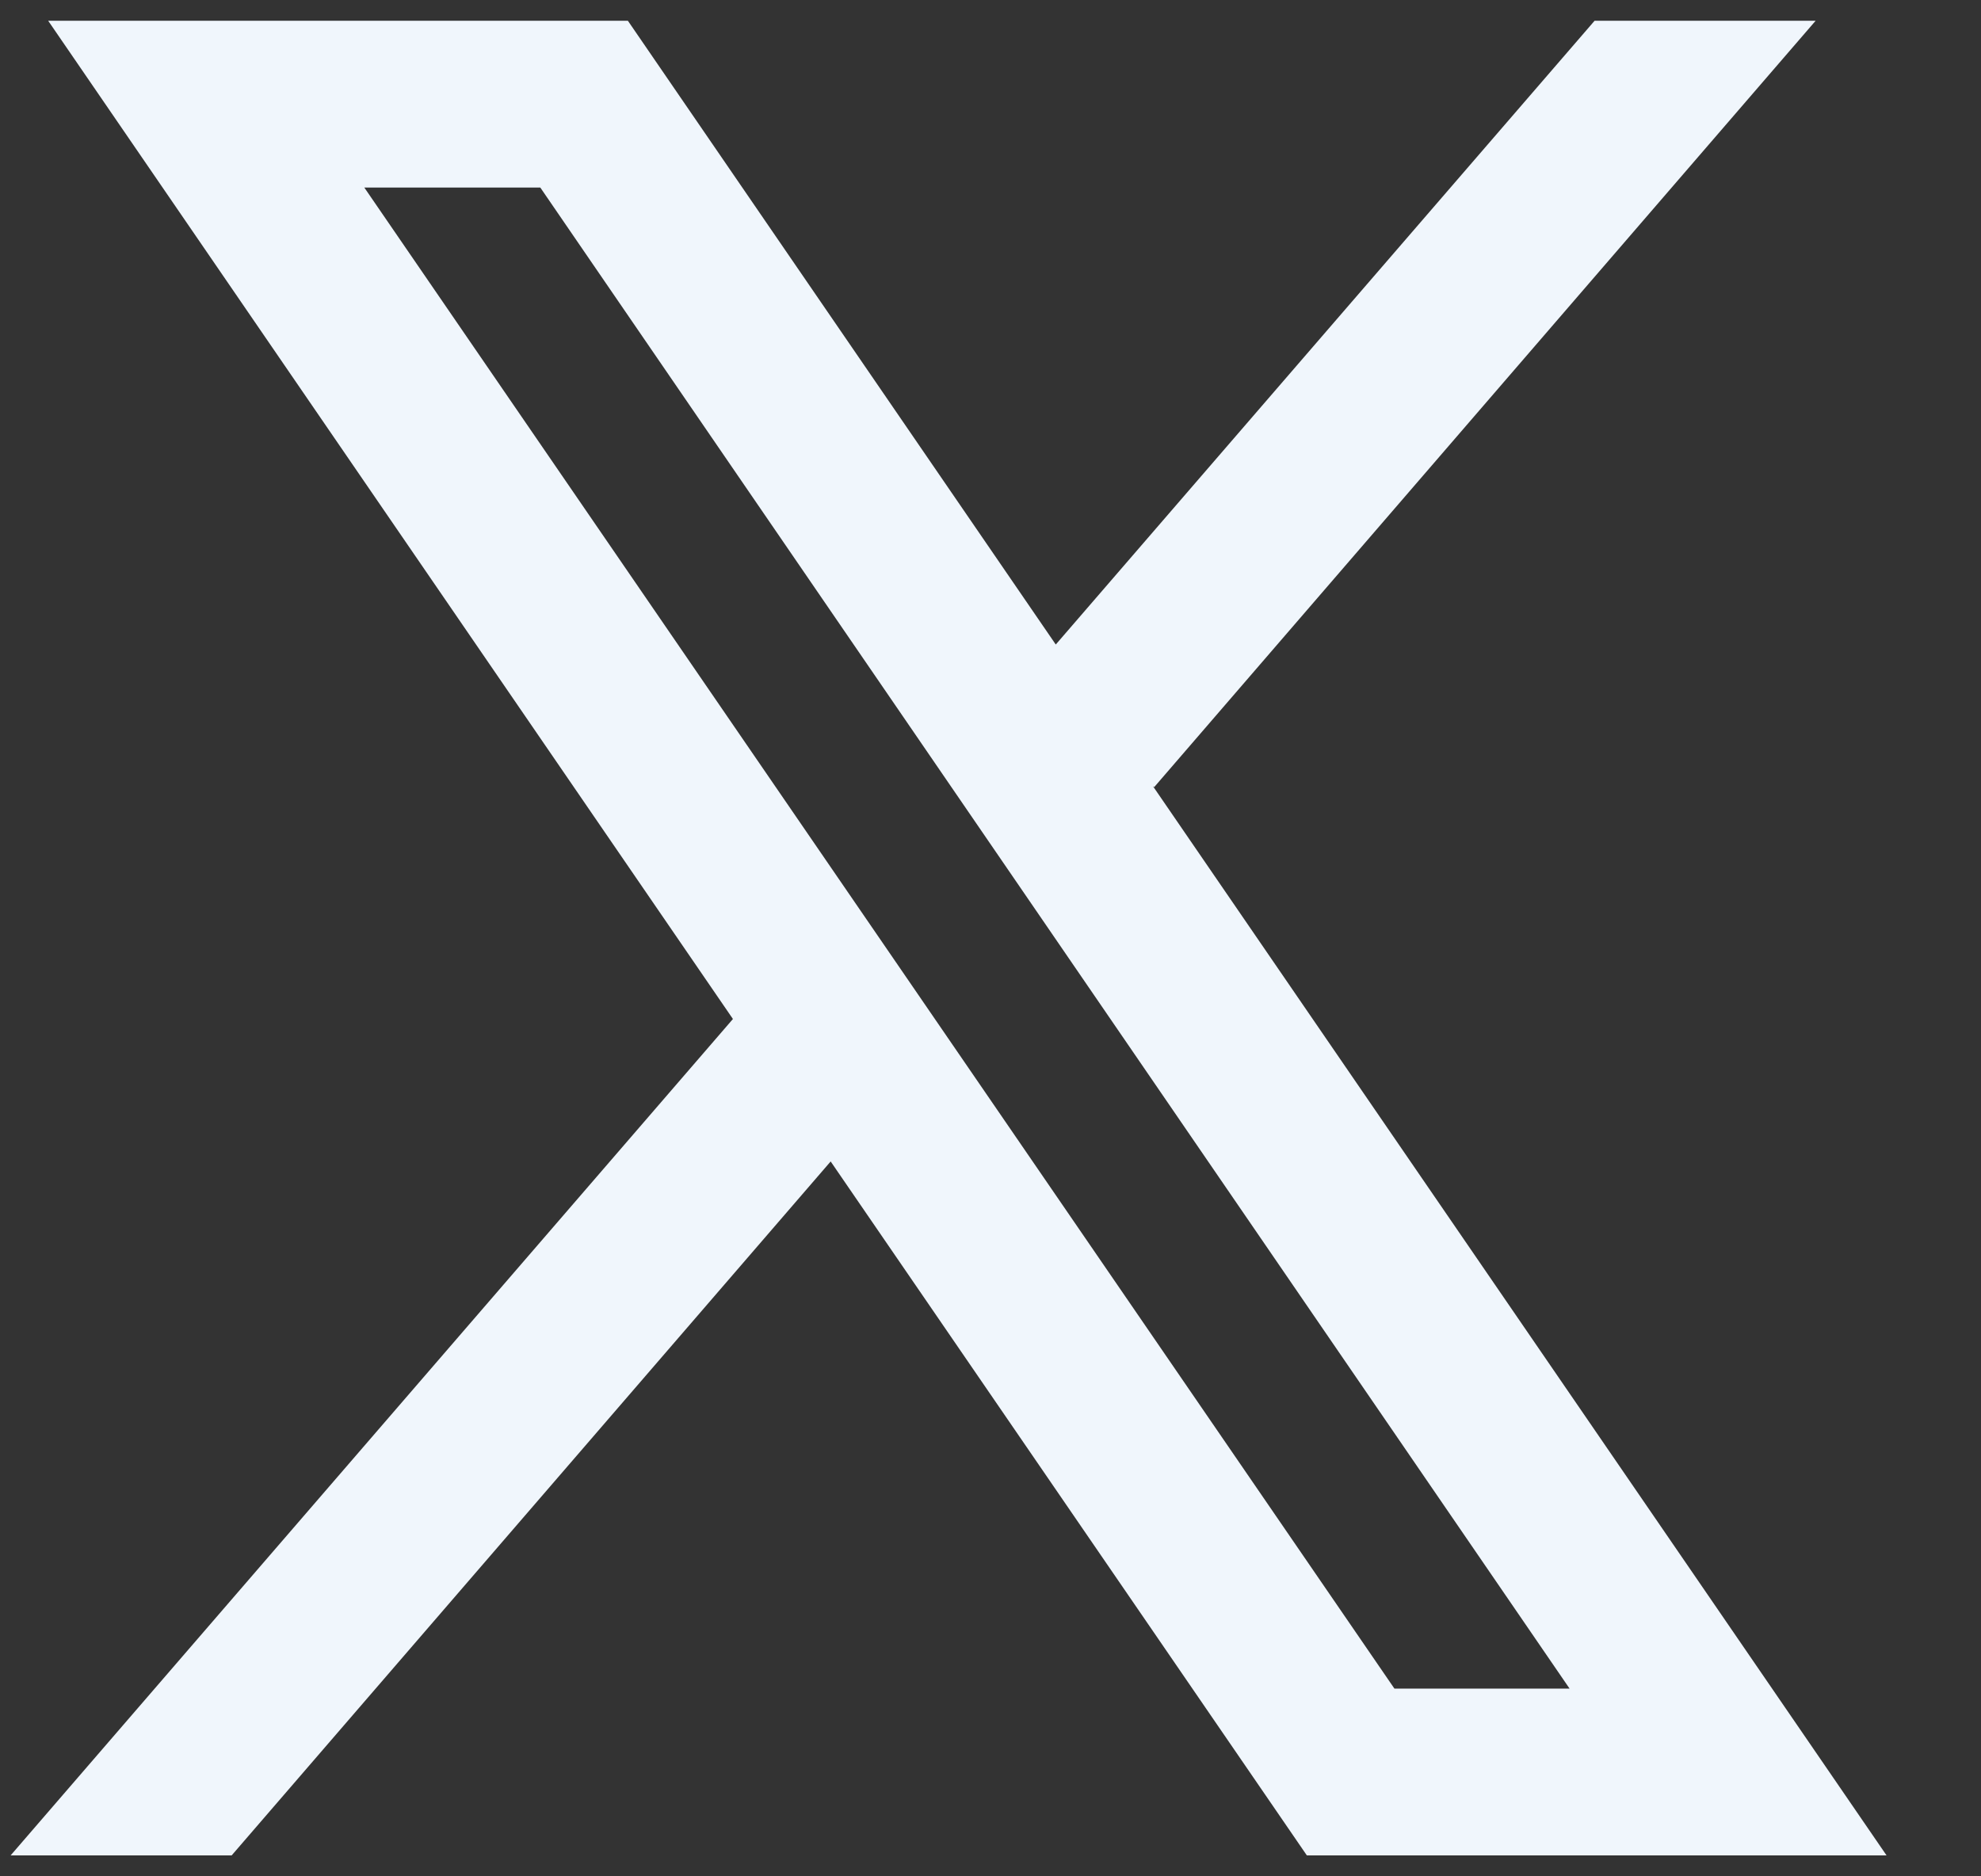 <?xml version="1.0" encoding="UTF-8"?>
<svg xmlns="http://www.w3.org/2000/svg" width="19" height="18" viewBox="0 0 19 18" fill="none">
  <rect x="0" y="0" width="19" height="18" fill="#333333" stroke="none"/>
  <path d="M18.094 17.799L11.058 7.542L11.07 7.551L17.414 0.199H15.294L10.126 6.183L6.022 0.199H0.462L7.03 9.776L7.03 9.775L0.102 17.799H2.222L7.967 11.142L12.534 17.799H18.094ZM5.182 1.799L15.054 16.199H13.374L3.494 1.799H5.182Z" fill="#F0F6FC"></path>
</svg>
